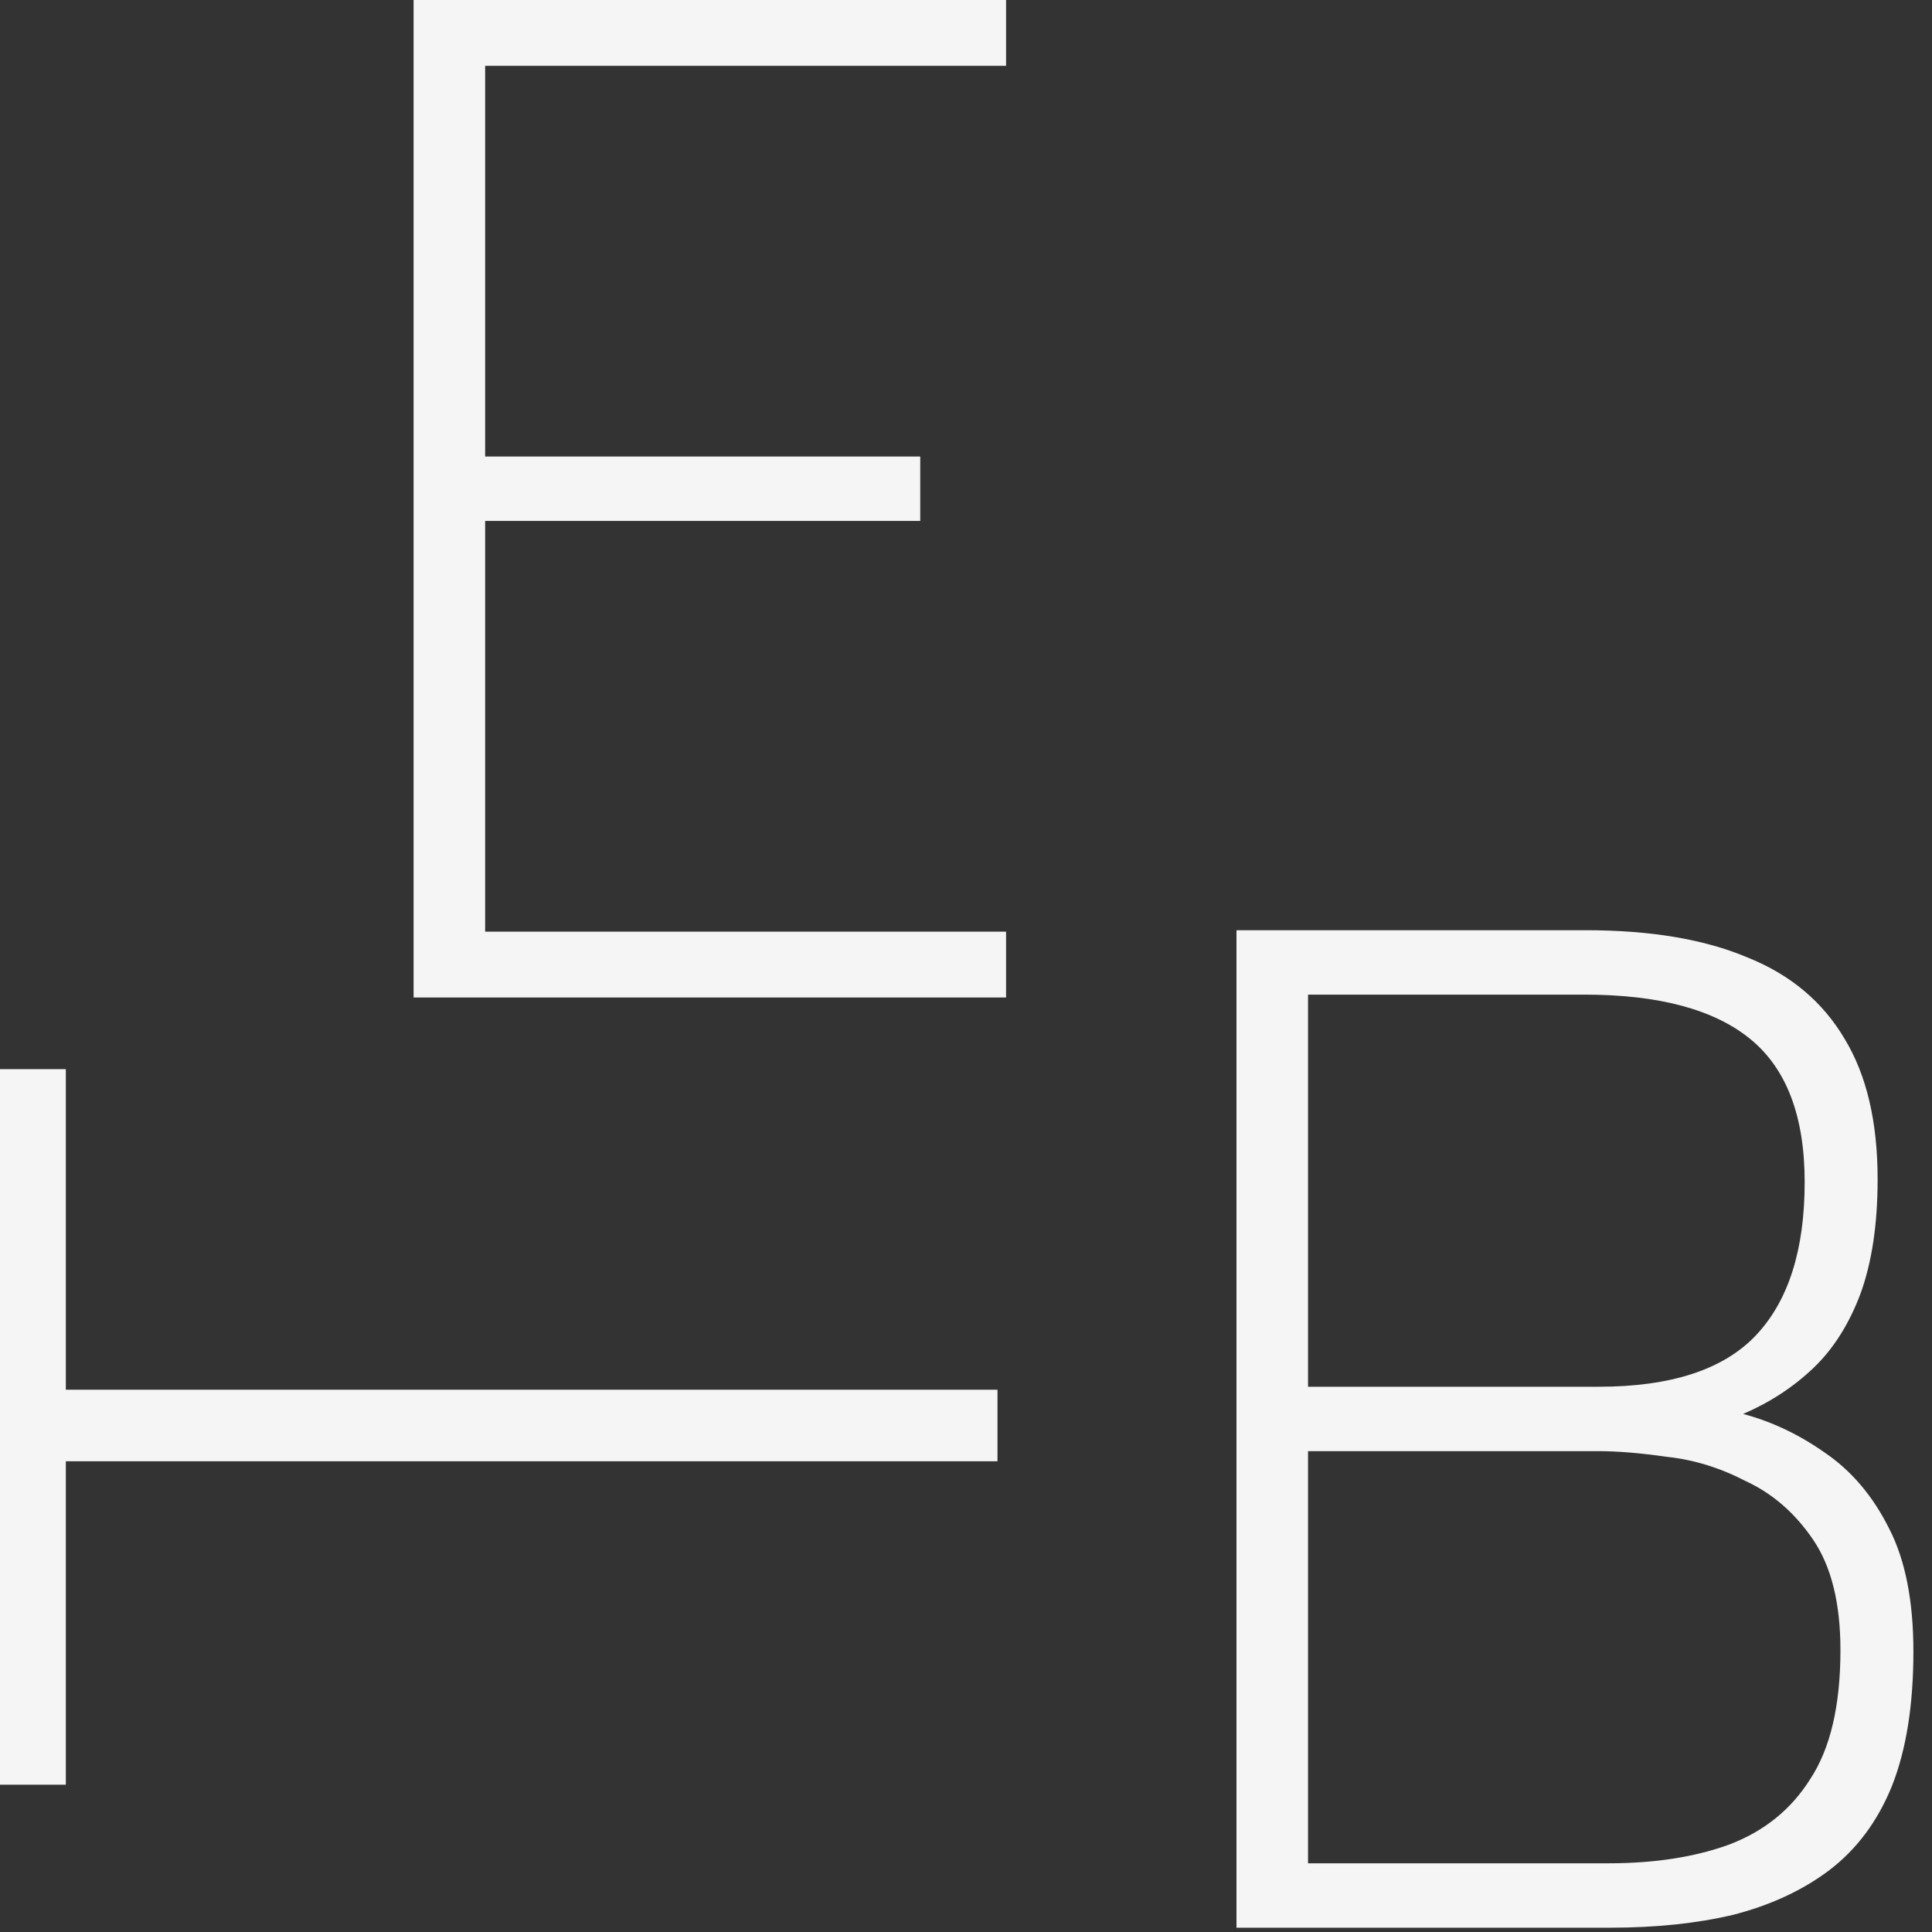 <svg width="54" height="54" viewBox="0 0 54 54" fill="none" xmlns="http://www.w3.org/2000/svg">
<rect x="0" y="0" width="54" height="54" fill="#333333" stroke="none"/>
<g id="Group 692">
<path id="T" d="M27.88 40.843L1.84 40.843L1.84 49.883L0 49.883L-8.74228e-07 29.883L1.84 29.883L1.84 38.843L27.88 38.843L27.88 40.843Z" fill="#F5F5F5"/>
<path id="E" d="M11.56 27.88V0H28.12V1.84H13.56V12.76H25.721V14.56H13.56V26.04H28.12V27.88H11.56Z" fill="#F5F5F5"/>
<path id="B" d="M34.56 53.88V26H44.321C46.134 26 47.641 26.253 48.84 26.76C50.041 27.24 50.947 28 51.56 29.04C52.174 30.053 52.48 31.36 52.48 32.96C52.48 34.213 52.321 35.28 52.001 36.16C51.681 37.013 51.24 37.707 50.681 38.24C50.12 38.773 49.467 39.2 48.721 39.52C49.52 39.733 50.281 40.093 51.001 40.6C51.747 41.107 52.347 41.813 52.8 42.72C53.254 43.6 53.48 44.747 53.48 46.16C53.48 47.653 53.281 48.907 52.88 49.92C52.48 50.907 51.894 51.693 51.12 52.28C50.374 52.84 49.48 53.253 48.441 53.52C47.427 53.76 46.281 53.88 45.001 53.88H34.56ZM36.56 52.08H44.961C46.24 52.08 47.361 51.907 48.321 51.56C49.307 51.187 50.067 50.573 50.6 49.72C51.16 48.867 51.441 47.667 51.441 46.12C51.441 44.813 51.187 43.787 50.681 43.04C50.174 42.293 49.547 41.747 48.8 41.4C48.081 41.027 47.347 40.8 46.6 40.72C45.854 40.613 45.214 40.56 44.681 40.56H36.56V52.08ZM36.56 38.76H44.681C46.707 38.76 48.174 38.28 49.081 37.32C49.987 36.36 50.441 34.933 50.441 33.04C50.441 31.2 49.934 29.867 48.92 29.04C47.907 28.213 46.361 27.8 44.281 27.8H36.56V38.76Z" fill="#F5F5F5"/>
</g>
</svg>
